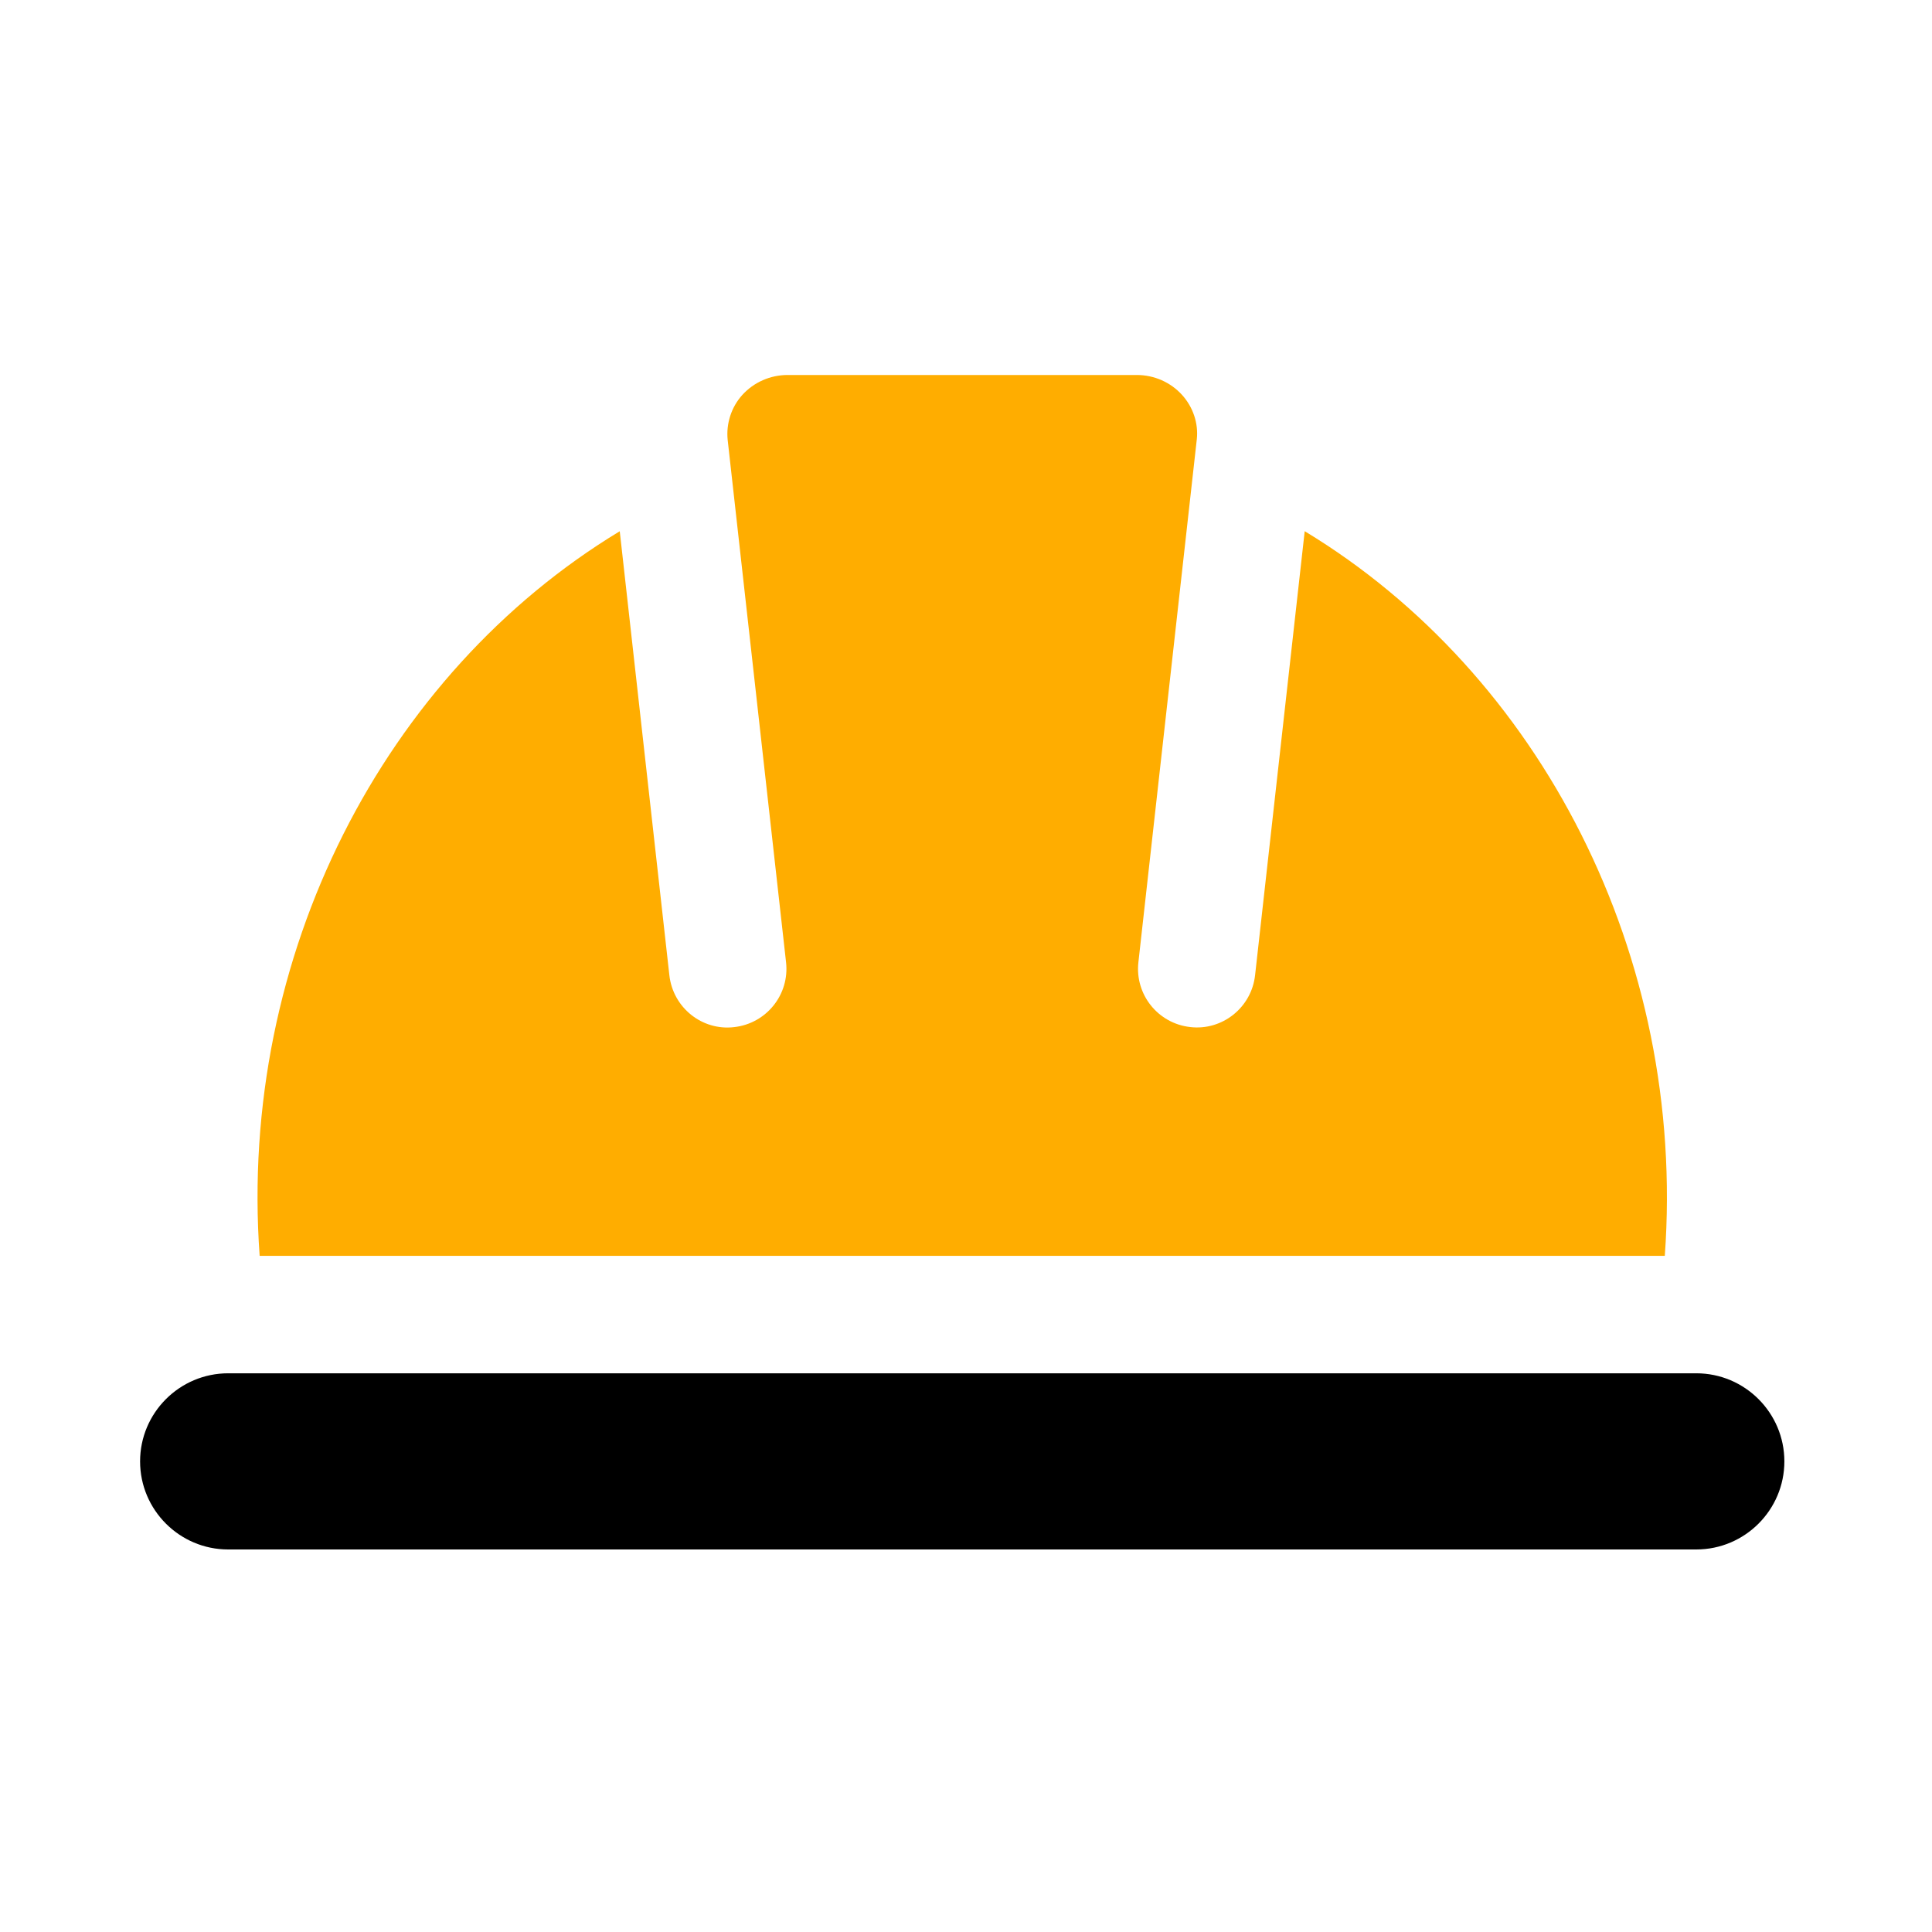 <svg xmlns="http://www.w3.org/2000/svg" fill="none" viewBox="0 0 256 256" height="256" width="256">
<path fill="#FFAD00" d="M220.595 166.406H34.405C31.534 126.59 50.917 89.278 82.12 70.393L88.695 129.227C89.169 133.499 93.021 136.612 97.285 136.098C101.565 135.616 104.639 131.772 104.156 127.5L96.422 58.309C96.196 56.13 96.904 53.944 98.359 52.333C99.884 50.652 102.063 49.688 104.366 49.688H150.634C152.929 49.688 155.116 50.652 156.633 52.333C158.096 53.952 158.804 56.099 158.586 58.177L150.844 127.5C150.361 131.772 153.435 135.616 157.715 136.091C161.948 136.589 165.83 133.515 166.305 129.22L172.88 70.386C204.083 89.278 223.466 126.59 220.595 166.406Z"></path>
<path fill="black" d="M236.438 193.641C236.438 200.076 231.201 205.312 224.766 205.312H30.234C23.799 205.312 18.562 200.076 18.562 193.641C18.562 187.206 23.799 181.969 30.234 181.969H224.766C231.201 181.969 236.438 187.206 236.438 193.641Z"></path>
</svg>
